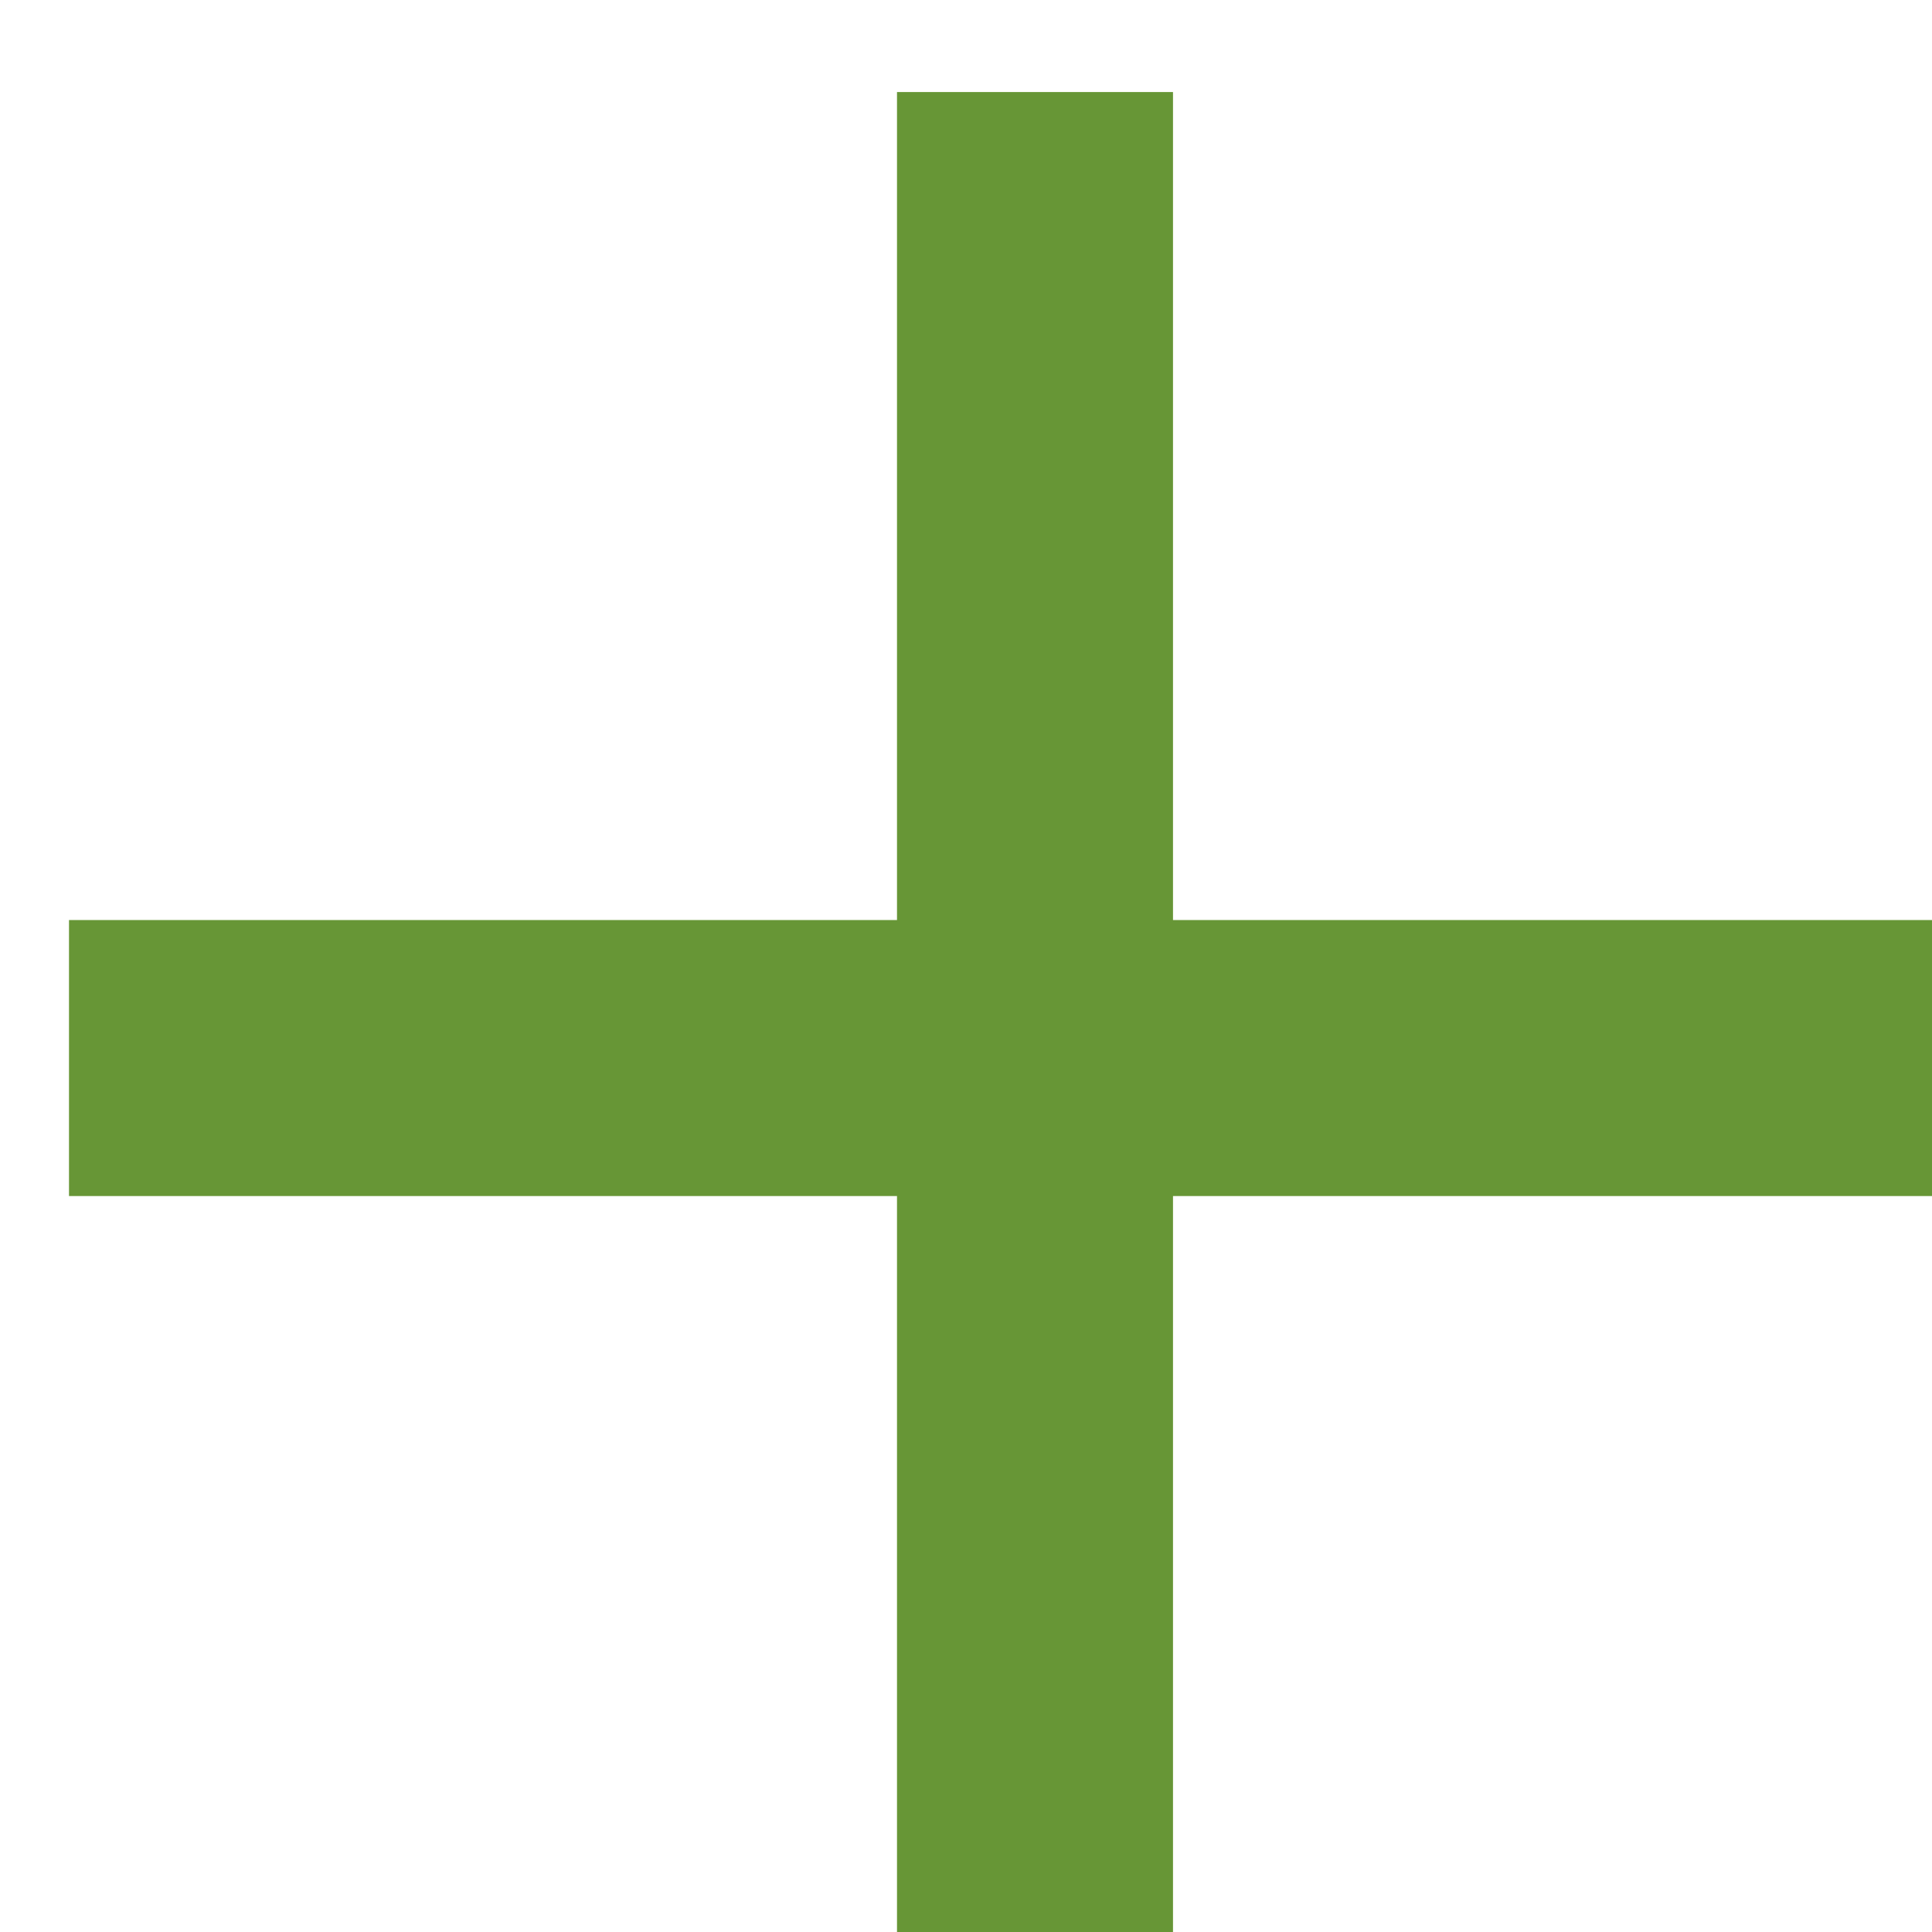 <svg width="14" height="14" viewBox="0 0 14 14" fill="none" xmlns="http://www.w3.org/2000/svg">
<path d="M8.5 6.667H14.5V8.667H8.5V14.667H6.5V8.667H0.5V6.667H6.5V0.667H8.5V6.667Z" fill="#679636"/>
</svg>
